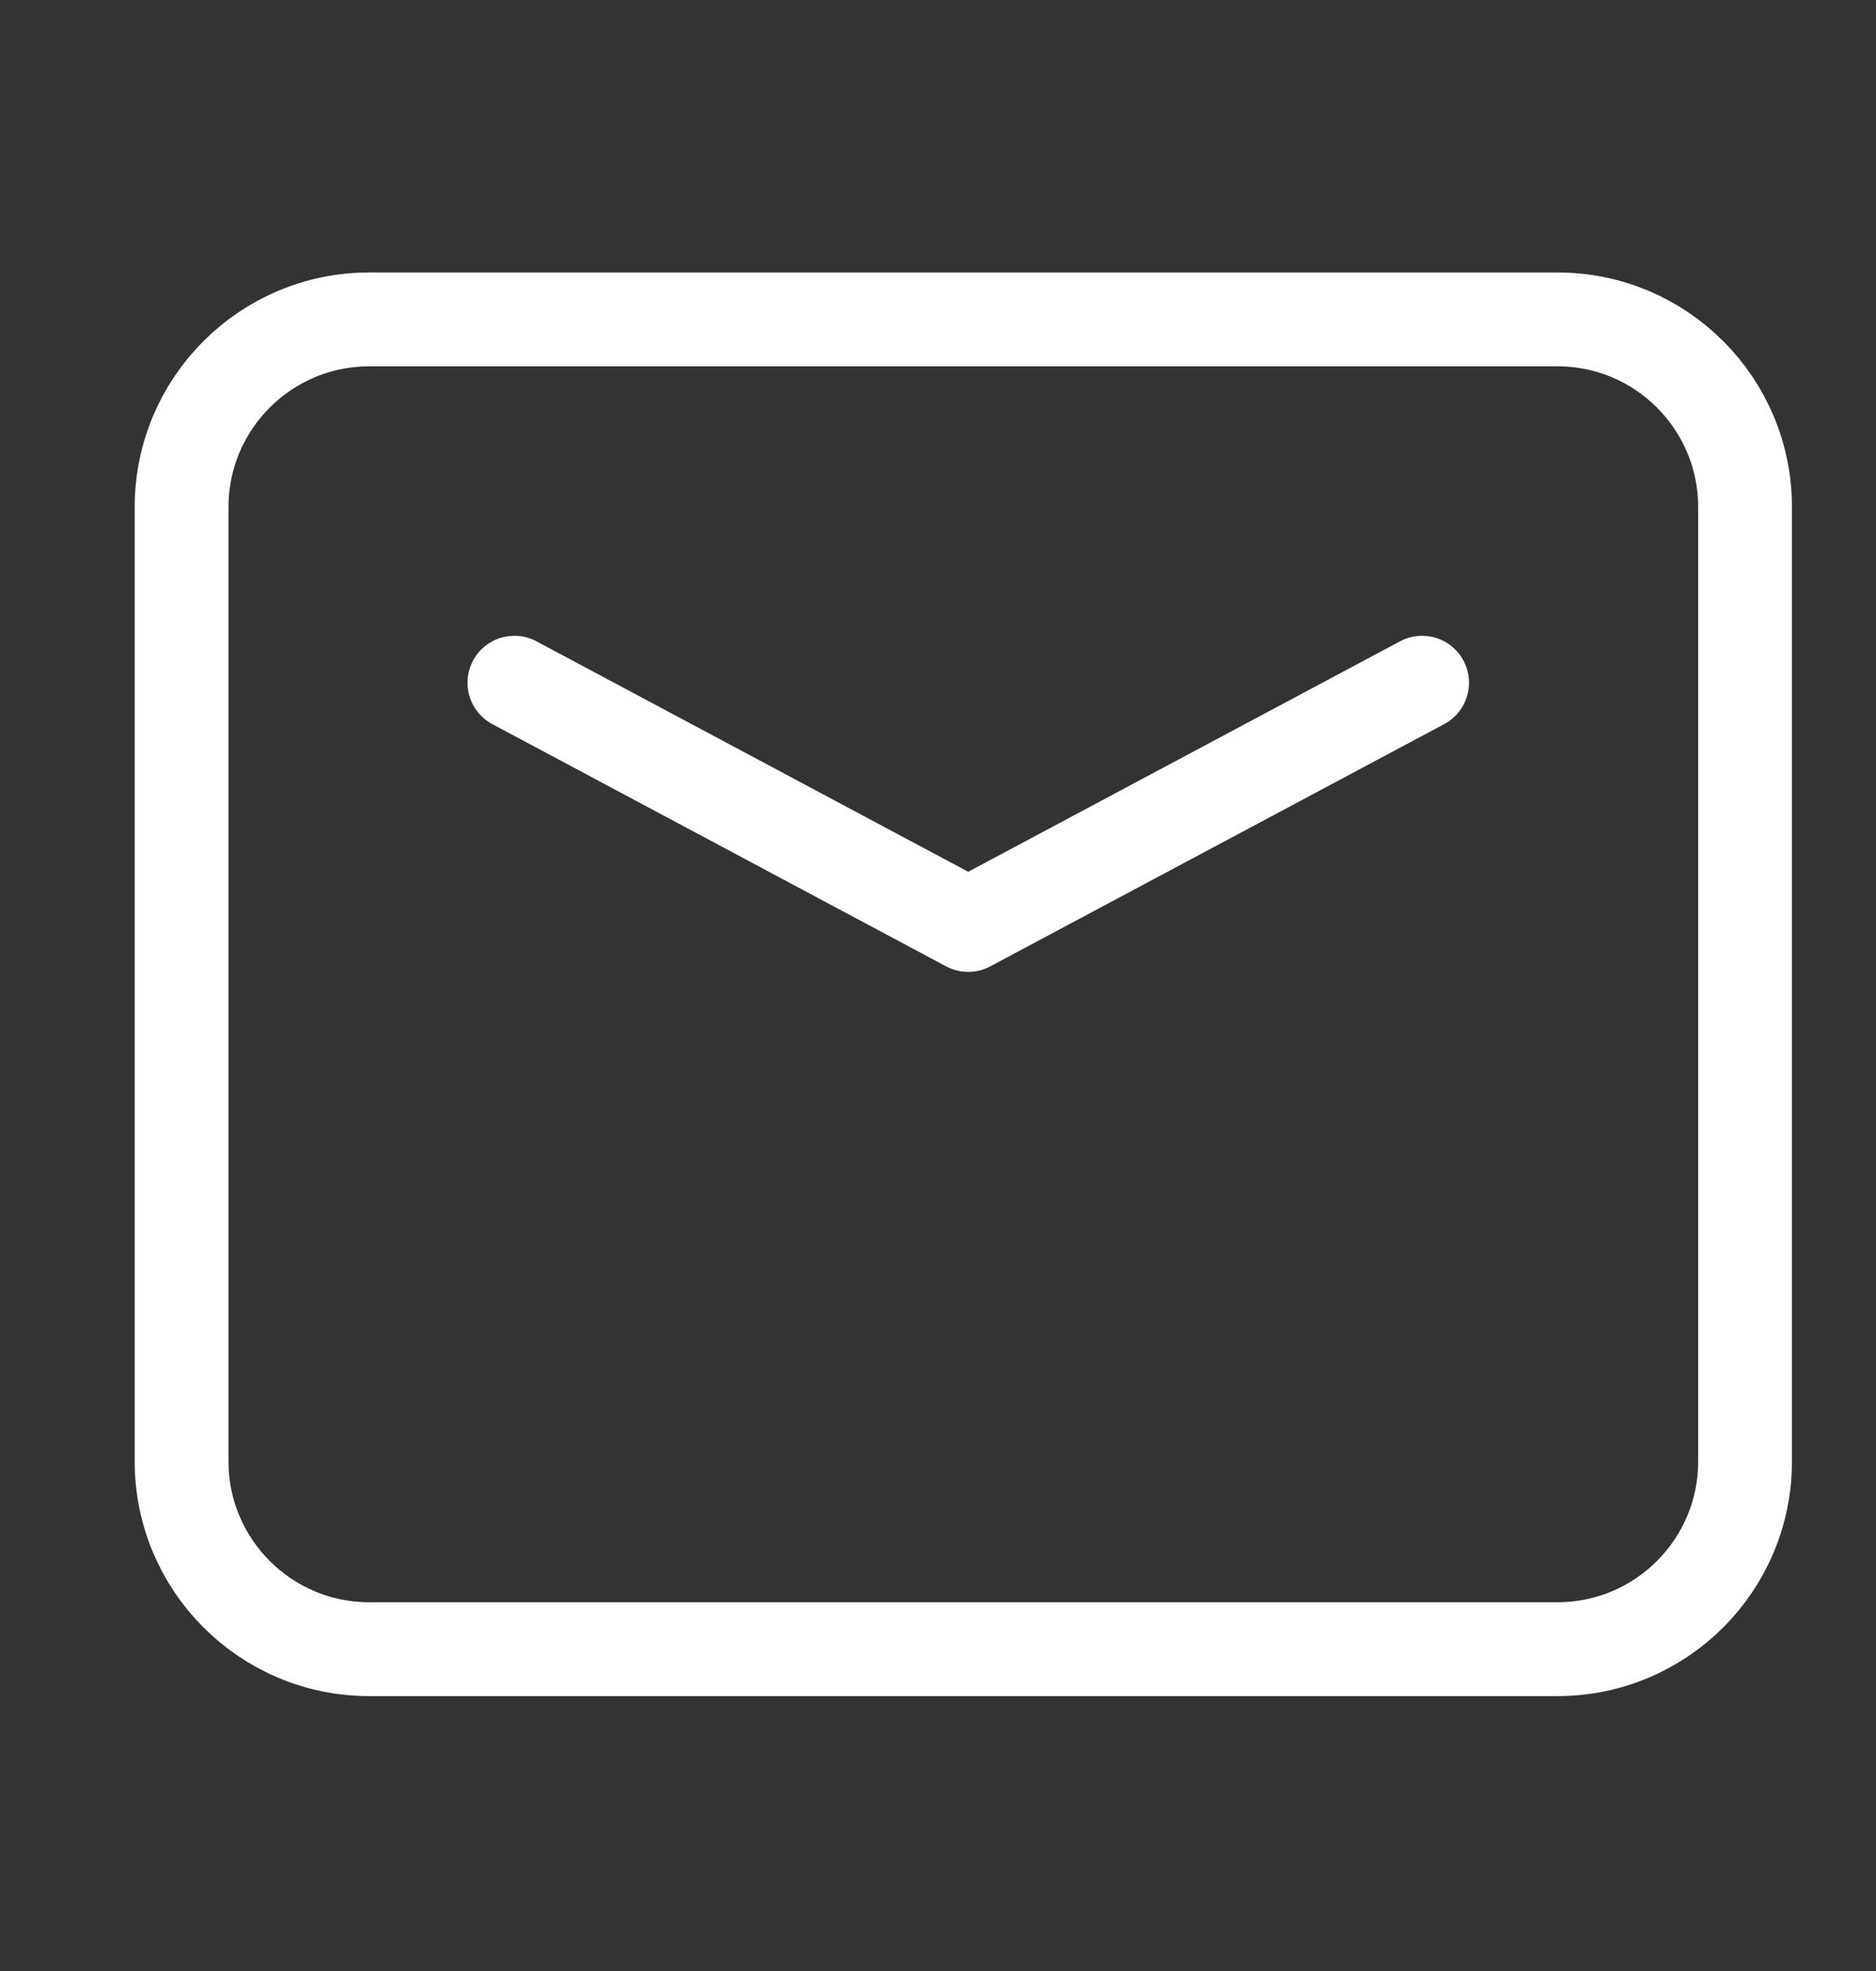 <svg width="20" height="21" viewBox="0 0 20 21" fill="none" xmlns="http://www.w3.org/2000/svg">
<rect x="0" y="0" width="20" height="21" fill="#333333" stroke="none"/>
<path d="M5.484 7.274L10.322 9.855L15.161 7.274" stroke="white" stroke-linecap="round" stroke-linejoin="round"/>
<path d="M1.936 15.571V5.403C1.936 4.299 2.832 3.403 3.936 3.403H16.604C17.709 3.403 18.604 4.299 18.604 5.403V15.571C18.604 16.675 17.709 17.571 16.604 17.571H3.936C2.832 17.571 1.936 16.675 1.936 15.571Z" stroke="white"/>
</svg>
